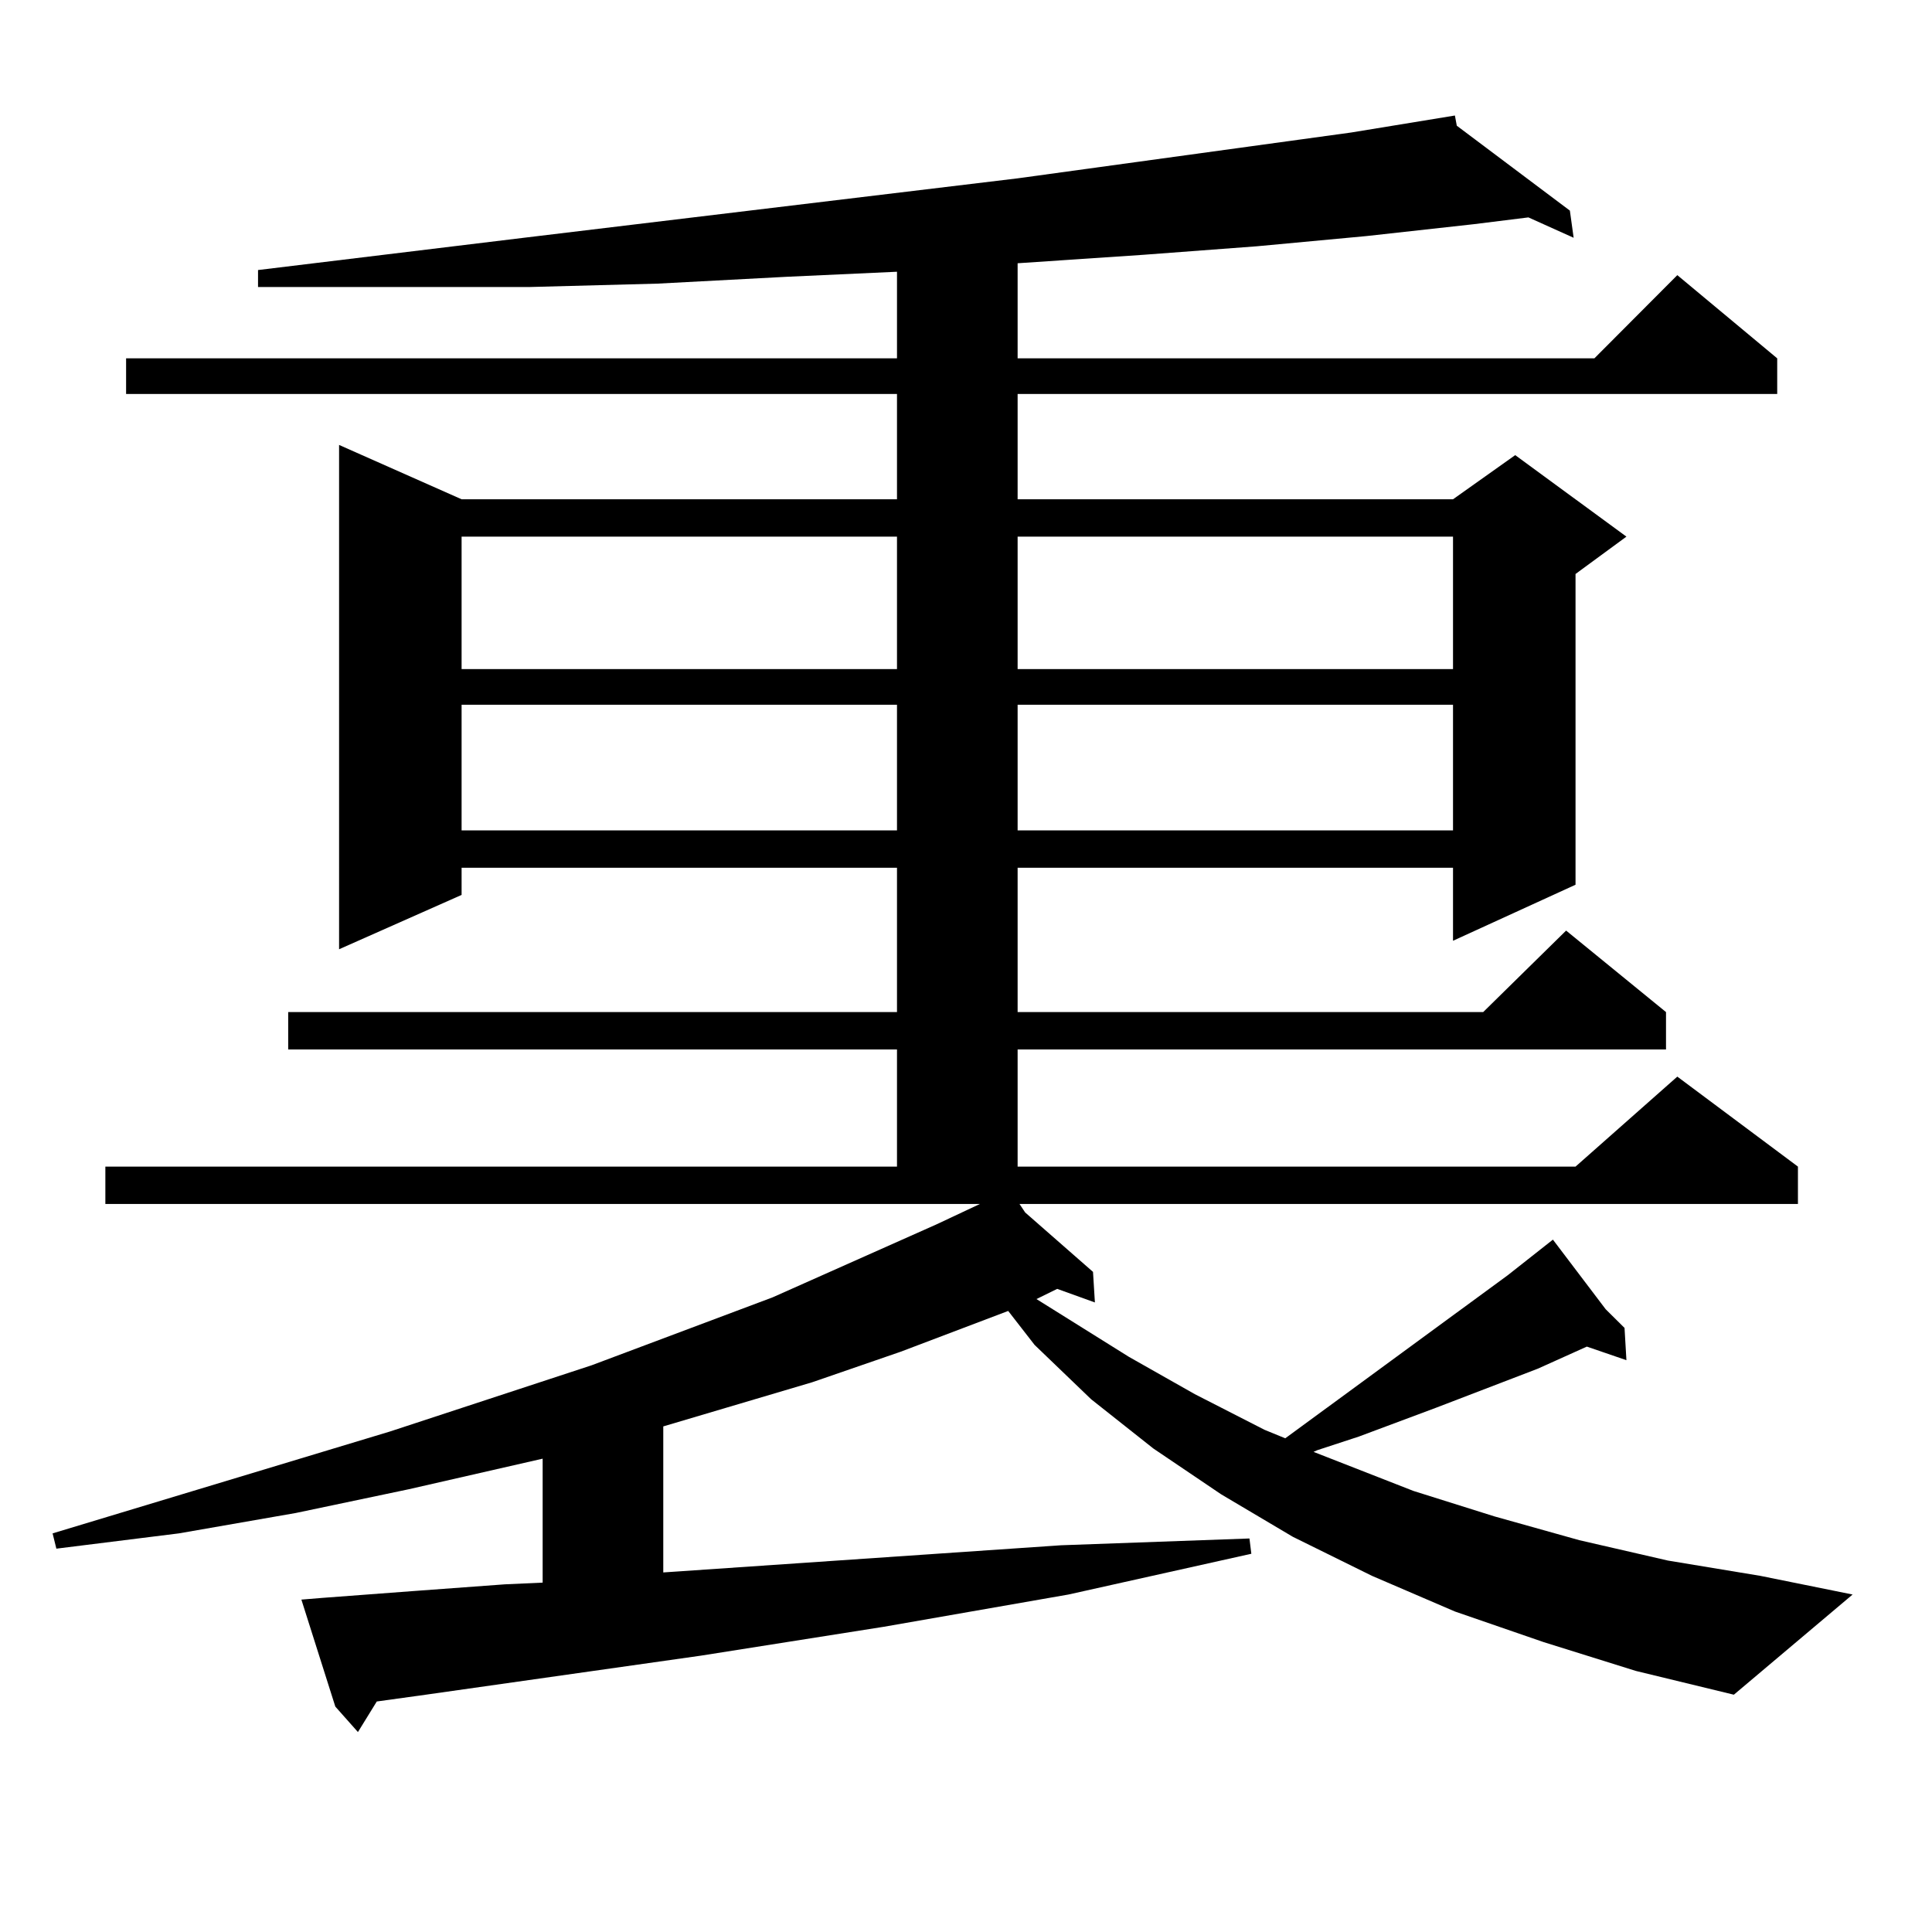 <?xml version="1.0" encoding="utf-8"?>
<!-- Generator: Adobe Illustrator 16.0.0, SVG Export Plug-In . SVG Version: 6.00 Build 0)  -->
<!DOCTYPE svg PUBLIC "-//W3C//DTD SVG 1.1//EN" "http://www.w3.org/Graphics/SVG/1.1/DTD/svg11.dtd">
<svg version="1.1" id="图层_1" xmlns="http://www.w3.org/2000/svg" xmlns:xlink="http://www.w3.org/1999/xlink" x="0px" y="0px"
	 width="1000px" height="1000px" viewBox="0 0 1000 1000" enable-background="new 0 0 1000 1000" xml:space="preserve">
<path d="M798.907,849.926l-45.853-15.82l-42.926-18.457l-40.975-20.215l-37.072-21.973l-35.121-23.73l-32.194-25.488l-29.268-28.125
	l-13.658-17.578l-55.608,21.094l-45.853,15.82l-77.071,22.852v75.586l205.849-14.063l48.779-1.758l48.779-1.758l0.976,7.91
	l-94.632,21.094l-95.607,16.699l-94.632,14.941l-142.436,20.215l-25.365,3.516l-9.756,15.82l-11.707-13.184l-17.561-55.371
	l10.731-0.879l46.828-3.516l47.804-3.516l19.512-0.879v-64.16l-69.267,15.82l-58.535,12.305l-60.486,10.547l-63.413,7.91
	l-1.951-7.91l174.63-52.734l104.388-34.277l93.656-35.156l84.876-37.793l22.438-10.547H54.535v-19.336h409.746v-60.645H149.167
	v-19.336h315.114v-74.707h-225.36v14.063l-63.413,28.125V230.297l63.413,28.125h225.36V203.93H65.267v-18.457h399.015v-44.824
	l-57.56,2.637l-66.34,3.516l-66.34,1.758h-69.267h-71.218v-8.789l137.558-16.699l255.604-30.762l172.679-23.73l53.657-8.789
	l0.976,5.273l58.535,43.945l1.951,14.063l-23.414-10.547l-28.292,3.516l-55.608,6.152l-56.584,5.273l-58.535,4.395l-65.364,4.395
	v49.219h298.529l42.926-43.066l51.706,43.066v18.457H526.719v54.492h225.36l32.194-22.852l57.56,42.188l-26.341,19.336v160.84
	l-63.413,29.004v-37.793h-225.36v74.707h240.97l42.926-42.188l51.706,42.188v19.336H526.719v60.645h288.773l52.682-46.582
	l62.438,46.582v19.336H527.694l2.927,4.395l35.121,30.762l0.976,15.82l-19.512-7.031l-10.731,5.273l47.804,29.883l34.146,19.336
	l36.097,18.457l10.731,4.395l115.119-84.375l23.414-18.457l27.316,36.035l9.756,9.668l0.976,16.699l-20.487-7.031l-25.365,11.426
	l-52.682,20.215L703.3,743.578l-21.463,7.031l-1.951,0.879l51.706,20.215l41.95,13.184l43.901,12.305l45.853,10.547l47.804,7.91
	l47.804,9.668l-61.462,51.855l-50.73-12.305L798.907,849.926z M238.921,277.758v68.555h225.36v-68.555H238.921z M238.921,364.77
	v65.039h225.36V364.77H238.921z M526.719,277.758v68.555h225.36v-68.555H526.719z M526.719,364.77v65.039h225.36V364.77H526.719z"/>
</svg>
